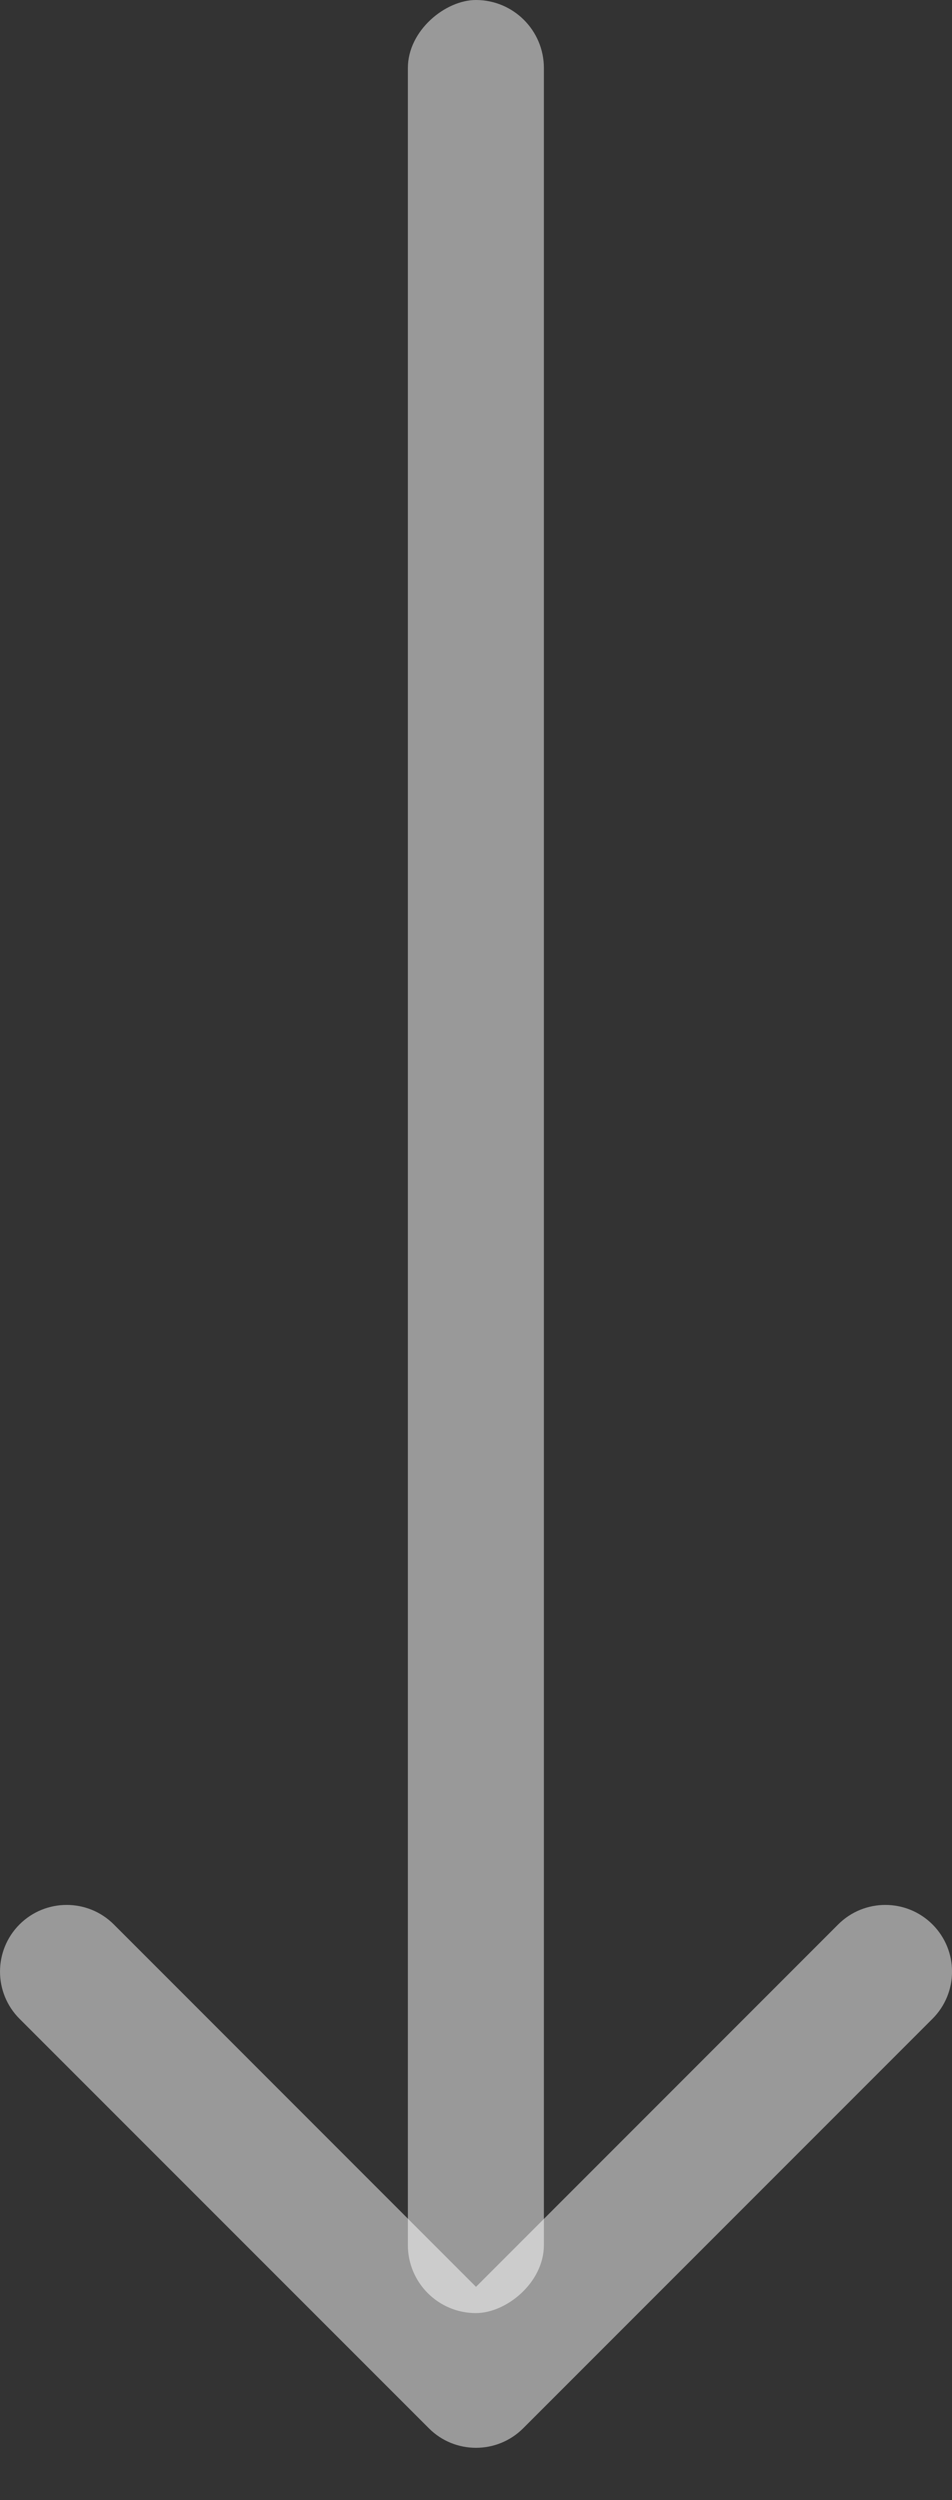 <svg width="16" height="42" viewBox="0 0 16 42" fill="none" xmlns="http://www.w3.org/2000/svg">
<rect x="0" y="0" width="16" height="42" fill="#333333" stroke="none"/>
<rect x="9.141" width="38.857" height="2.286" rx="1.143" transform="rotate(90 9.141 0)" fill="white" fill-opacity="0.5"/>
<path d="M8 41.12C7.713 41.12 7.426 41.011 7.208 40.792L0.328 33.913C-0.109 33.475 -0.109 32.766 0.328 32.328C0.766 31.891 1.475 31.891 1.913 32.328L8 38.416L14.087 32.328C14.525 31.891 15.234 31.891 15.672 32.328C16.11 32.766 16.11 33.475 15.672 33.913L8.792 40.793C8.573 41.011 8.287 41.12 8 41.12Z" fill="white" fill-opacity="0.5"/>
</svg>
